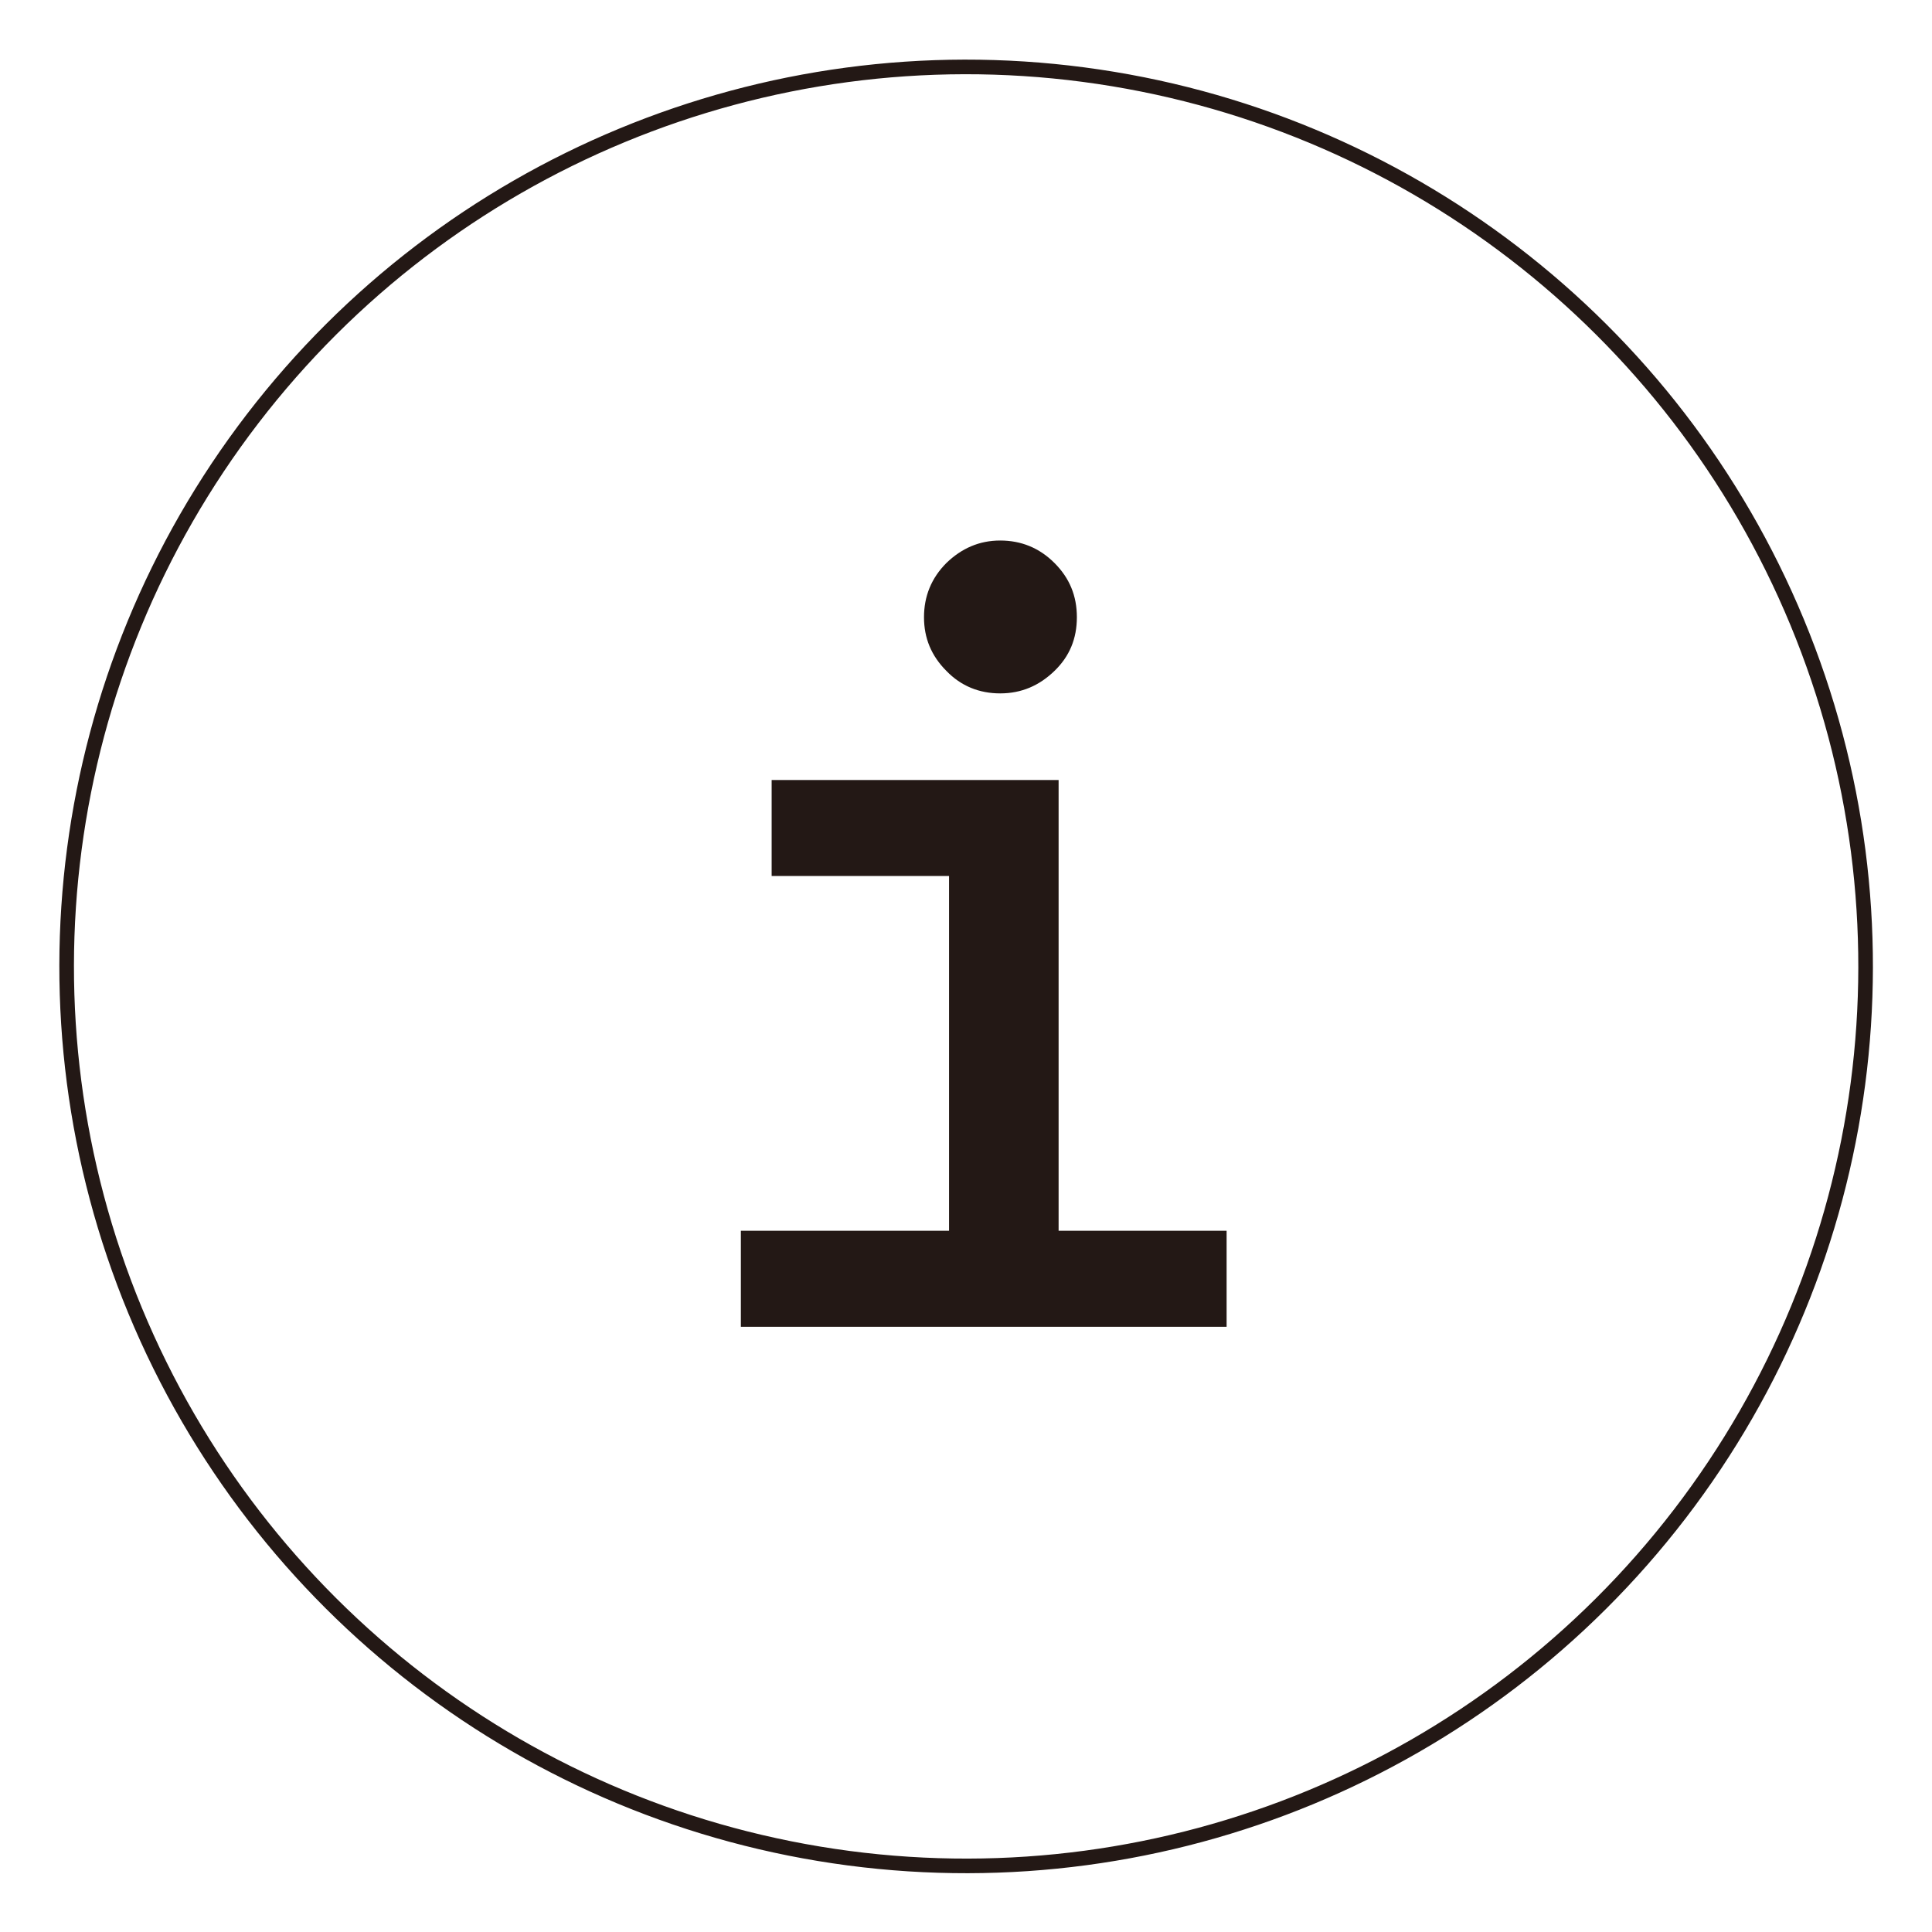 <?xml version="1.0" encoding="UTF-8"?> <svg xmlns="http://www.w3.org/2000/svg" id="_レイヤー_1" data-name="レイヤー 1" viewBox="0 0 37.03 37.03"><defs><style> .cls-1 { fill: none; stroke: #231815; stroke-width: .28px; } .cls-2 { fill: #231815; } </style></defs><circle class="cls-1" cx="18.52" cy="18.52" r="17.24" transform="translate(-5.68 8.5) rotate(-22.5)"></circle><path class="cls-2" d="M14.2,25.43v-1.84h4.19v1.84h-4.19ZM14.79,16.79v-1.84h5.5v1.84h-5.5ZM19.17,13.29c-.4,0-.75-.14-1.03-.43-.29-.29-.43-.63-.43-1.03s.14-.75.43-1.04c.29-.28.63-.43,1.03-.43s.75.14,1.04.43.43.63.43,1.04-.14.75-.43,1.03-.63.43-1.04.43ZM18.19,25.43v-9.89h2.1v9.89h-2.1ZM20.09,25.43v-1.84h3.42v1.84h-3.42Z"></path></svg> 